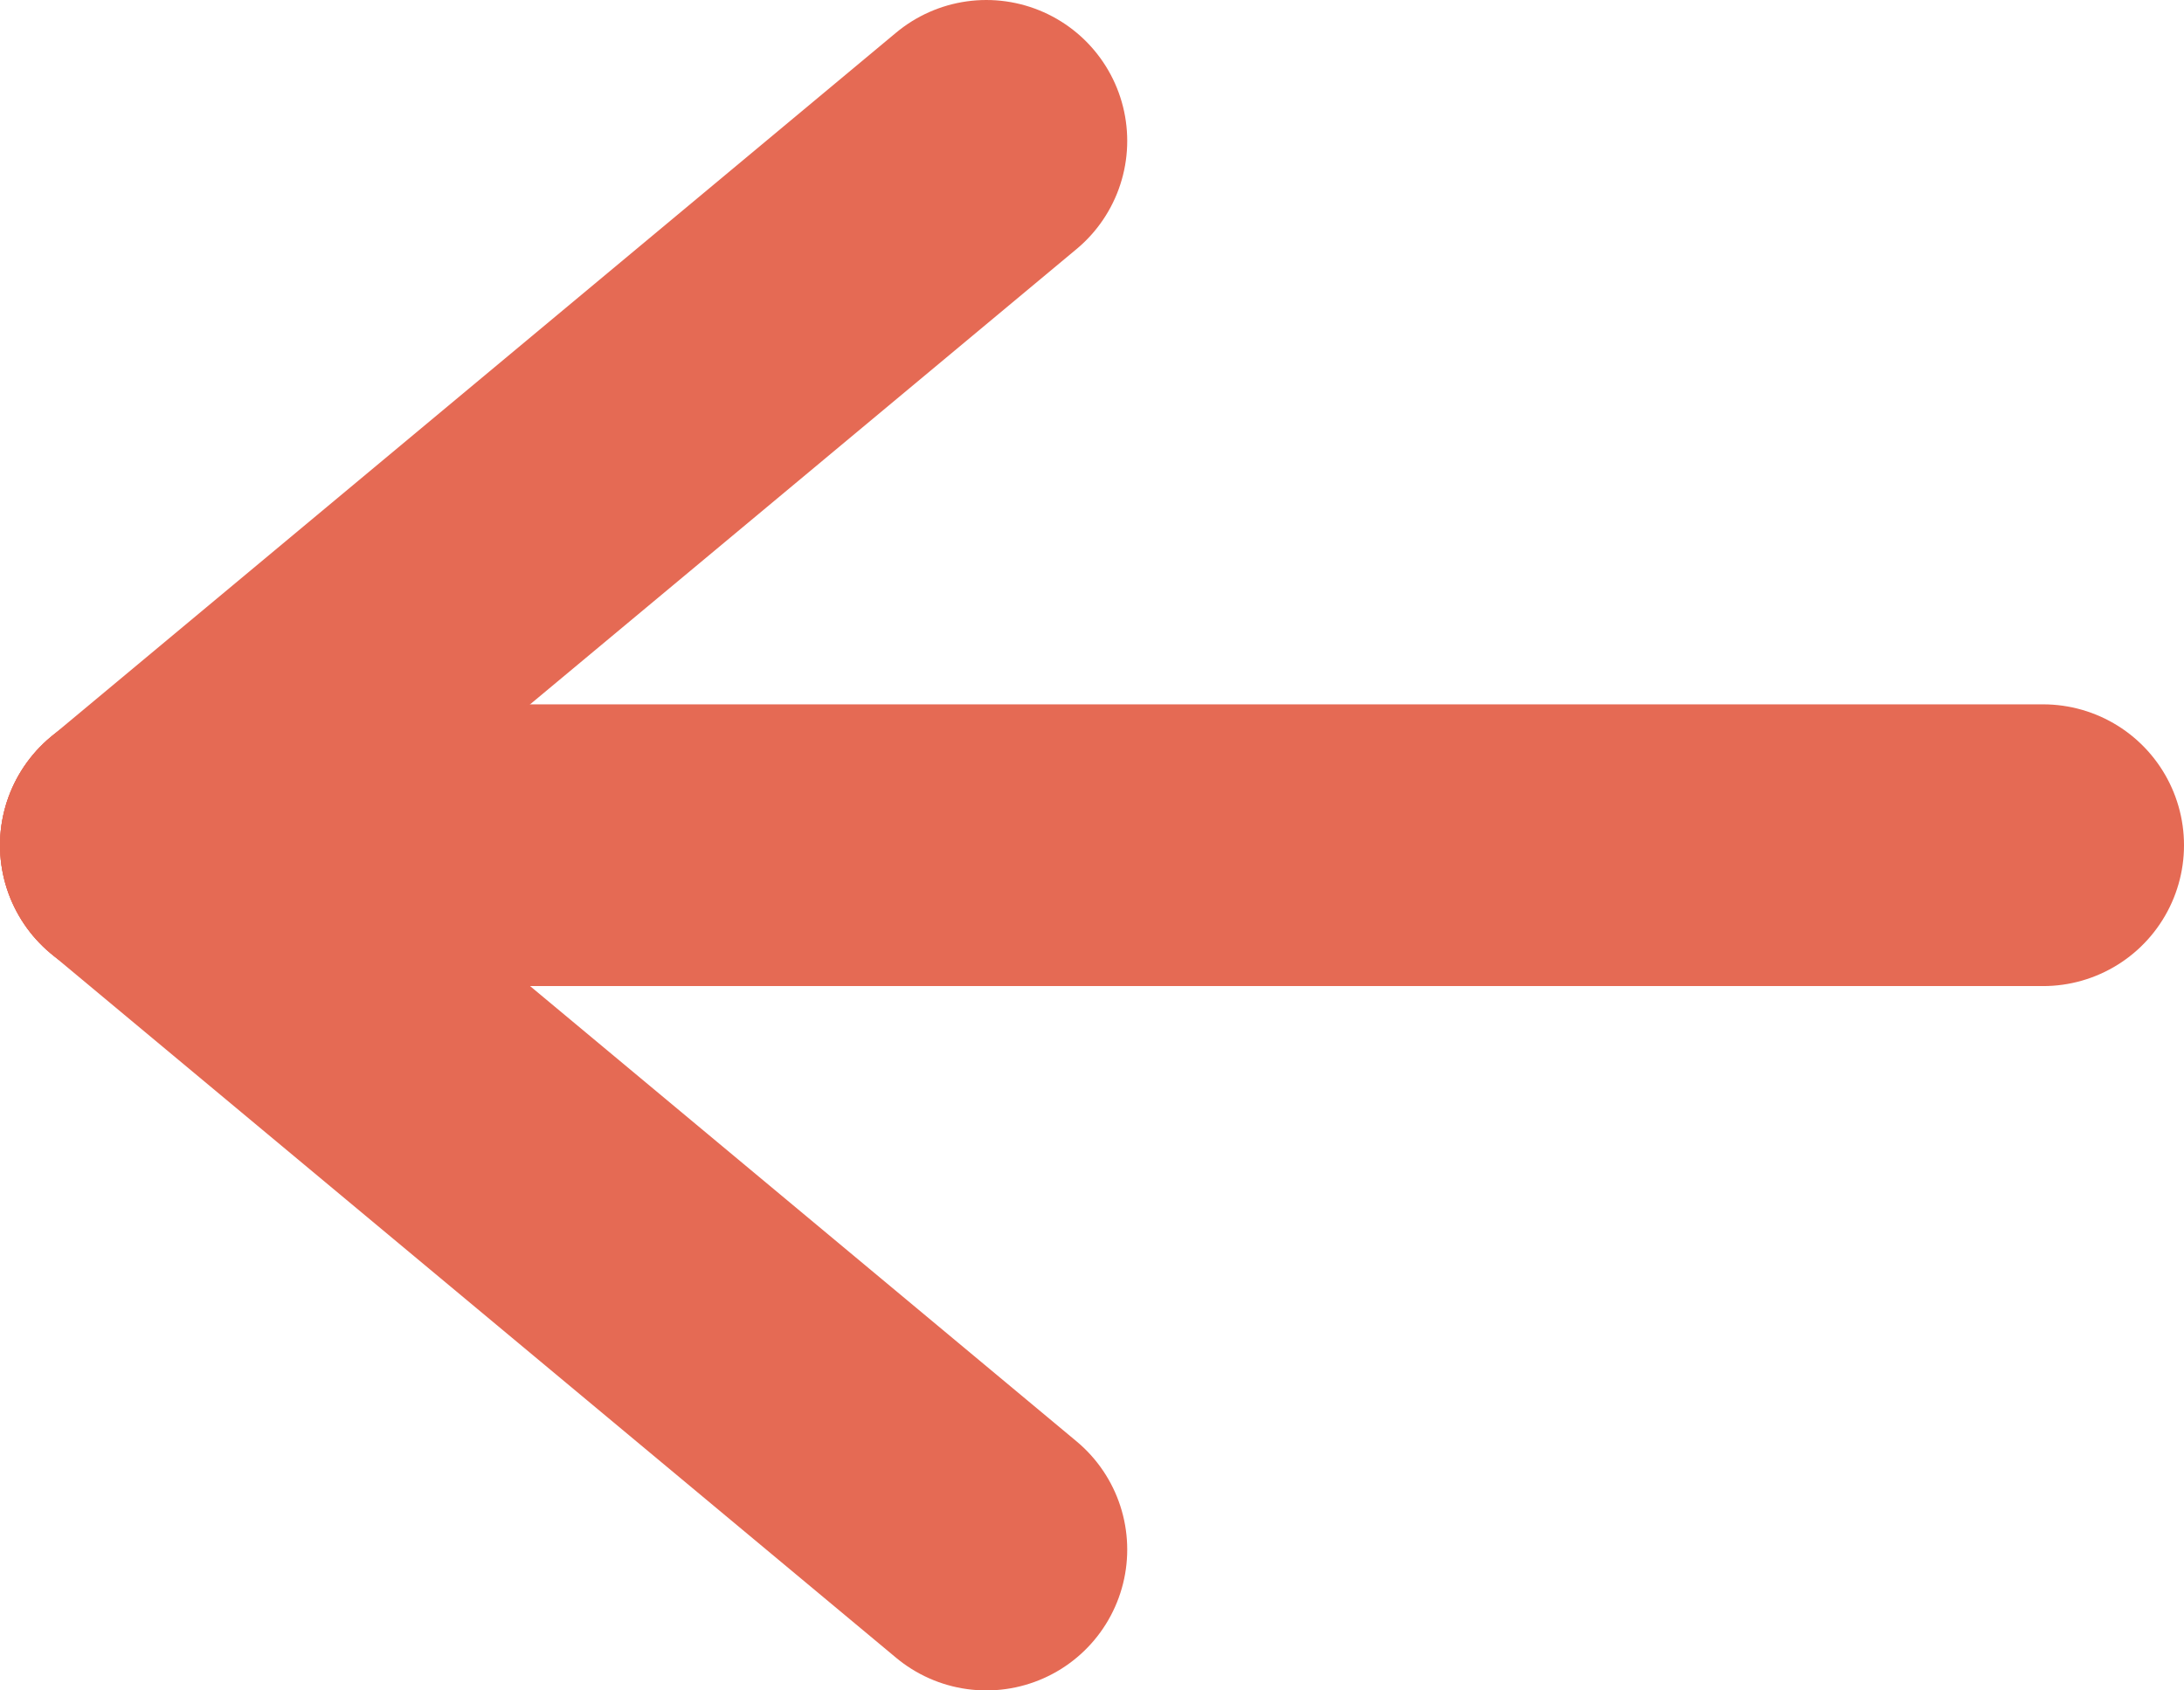 <?xml version="1.0" encoding="UTF-8"?><svg id="a" xmlns="http://www.w3.org/2000/svg" viewBox="0 0 15.5 12"><defs><style>.e{fill:none;stroke:#e56a54;stroke-linecap:round;stroke-width:2px;}</style></defs><line id="b" class="e" x1="14.5" y1="6" x2="1" y2="6"/><line id="c" class="e" x1="7" y1="11" x2="1" y2="6"/><line id="d" class="e" x1="7" y1="1" x2="1" y2="6"/></svg>